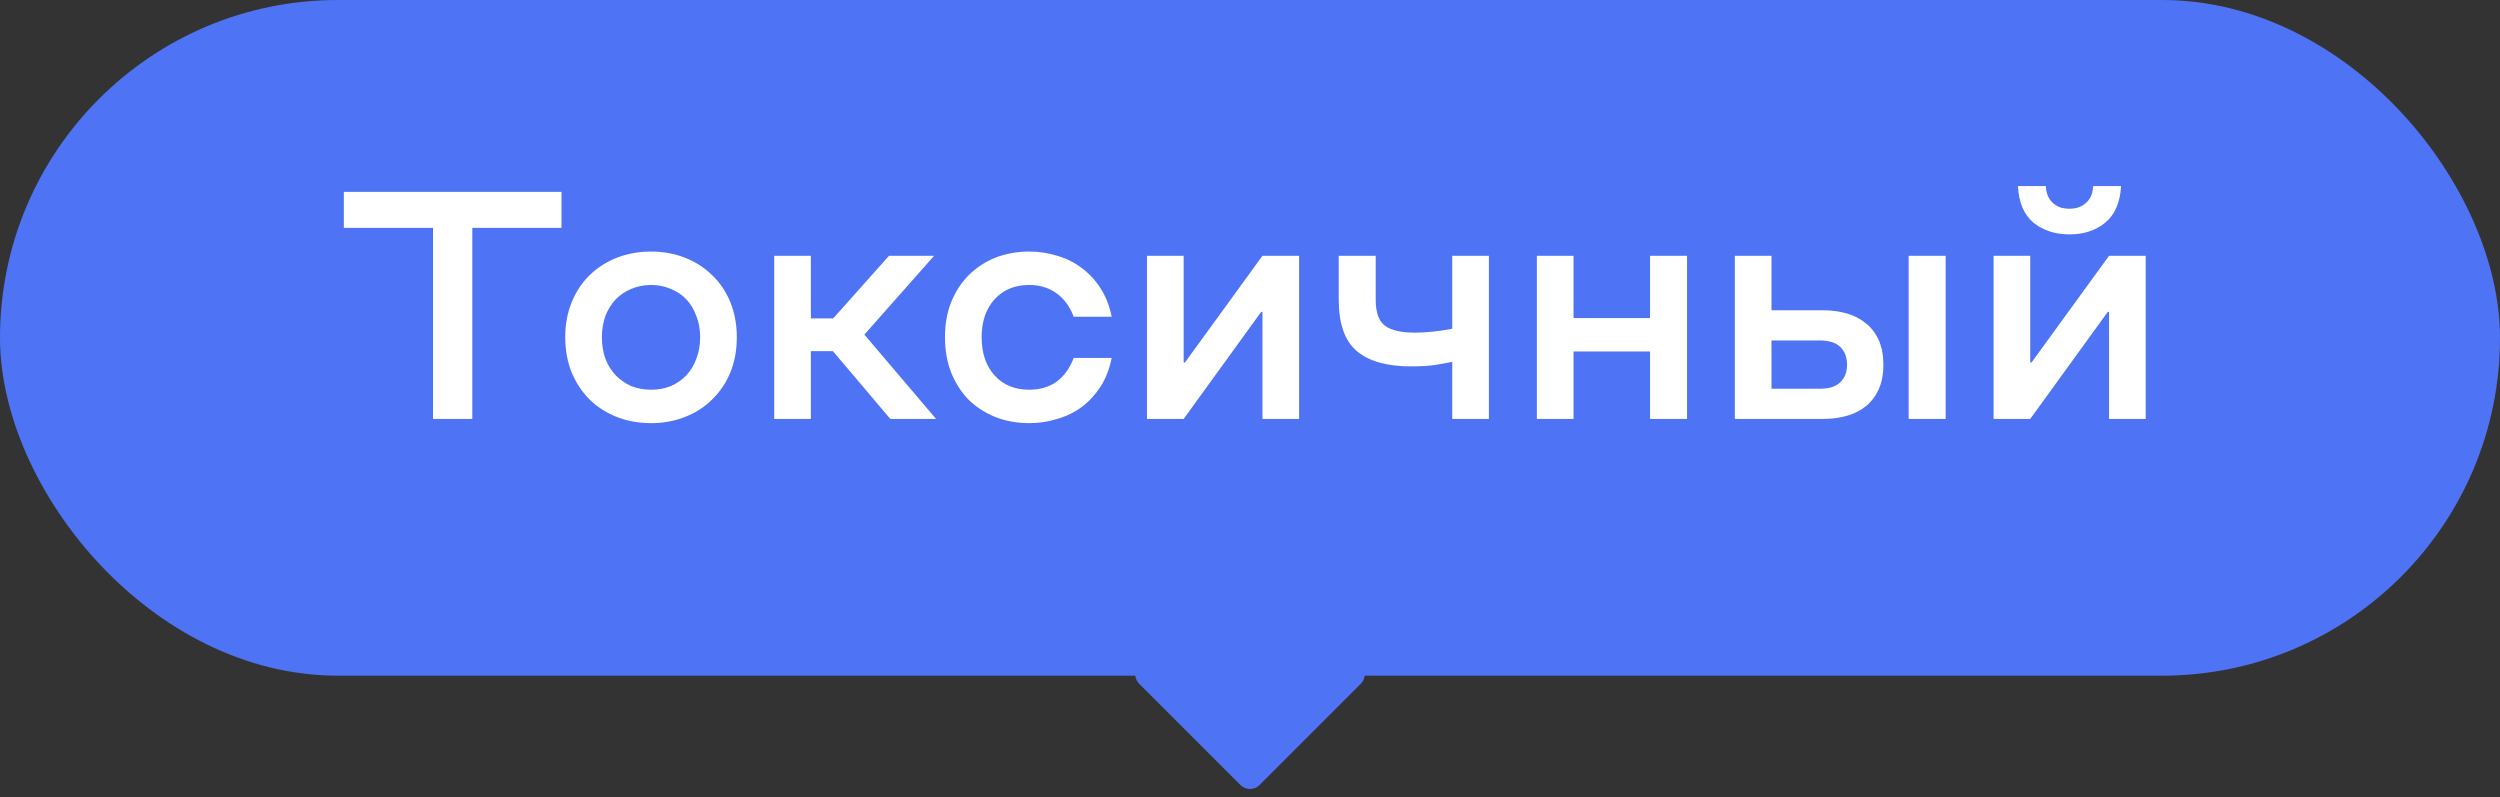 <?xml version="1.0" encoding="UTF-8"?> <svg xmlns="http://www.w3.org/2000/svg" width="185" height="59" viewBox="0 0 185 59" fill="none"><rect x="0" y="0" width="185" height="59" fill="#333333" stroke="none"/> <rect width="185" height="50" rx="25" fill="#4E74F5"></rect> <path d="M32.045 16.864H25.445V14.2H41.55V16.864H34.95V31H32.045V16.864ZM48.188 31.312C47.276 31.312 46.428 31.16 45.644 30.856C44.876 30.552 44.204 30.12 43.628 29.56C43.068 29 42.628 28.336 42.308 27.568C41.988 26.784 41.828 25.912 41.828 24.952C41.828 24.008 41.988 23.144 42.308 22.36C42.628 21.576 43.068 20.912 43.628 20.368C44.204 19.808 44.876 19.376 45.644 19.072C46.428 18.768 47.276 18.616 48.188 18.616C49.084 18.616 49.916 18.768 50.684 19.072C51.468 19.376 52.14 19.808 52.7 20.368C53.276 20.912 53.724 21.576 54.044 22.36C54.364 23.144 54.524 24.008 54.524 24.952C54.524 25.912 54.364 26.784 54.044 27.568C53.724 28.336 53.276 29 52.7 29.56C52.14 30.12 51.468 30.552 50.684 30.856C49.916 31.16 49.084 31.312 48.188 31.312ZM48.188 28.84C48.7 28.84 49.18 28.752 49.628 28.576C50.076 28.384 50.46 28.12 50.78 27.784C51.1 27.448 51.348 27.04 51.524 26.56C51.716 26.08 51.812 25.544 51.812 24.952C51.812 24.376 51.716 23.848 51.524 23.368C51.348 22.888 51.1 22.48 50.78 22.144C50.46 21.808 50.076 21.552 49.628 21.376C49.18 21.184 48.7 21.088 48.188 21.088C47.66 21.088 47.172 21.184 46.724 21.376C46.292 21.552 45.908 21.808 45.572 22.144C45.252 22.48 44.996 22.888 44.804 23.368C44.628 23.848 44.54 24.376 44.54 24.952C44.54 25.544 44.628 26.08 44.804 26.56C44.996 27.04 45.252 27.448 45.572 27.784C45.908 28.12 46.292 28.384 46.724 28.576C47.172 28.752 47.66 28.84 48.188 28.84ZM57.292 18.928H60.004V23.56H61.66L65.788 18.928H69.124L63.964 24.76L69.268 31H65.884L61.636 25.984H60.004V31H57.292V18.928ZM76.169 31.312C75.257 31.312 74.417 31.16 73.649 30.856C72.897 30.552 72.241 30.128 71.681 29.584C71.137 29.024 70.705 28.352 70.385 27.568C70.081 26.784 69.929 25.912 69.929 24.952C69.929 23.992 70.081 23.128 70.385 22.36C70.705 21.576 71.137 20.912 71.681 20.368C72.241 19.808 72.897 19.376 73.649 19.072C74.417 18.768 75.257 18.616 76.169 18.616C76.889 18.616 77.577 18.72 78.233 18.928C78.905 19.12 79.513 19.424 80.057 19.84C80.601 20.24 81.065 20.744 81.449 21.352C81.833 21.944 82.105 22.64 82.265 23.44H79.457C79.153 22.656 78.721 22.072 78.161 21.688C77.601 21.288 76.937 21.088 76.169 21.088C75.097 21.088 74.241 21.44 73.601 22.144C72.961 22.848 72.641 23.784 72.641 24.952C72.641 26.136 72.961 27.08 73.601 27.784C74.241 28.488 75.097 28.84 76.169 28.84C76.937 28.84 77.601 28.648 78.161 28.264C78.721 27.864 79.153 27.272 79.457 26.488H82.265C82.105 27.288 81.833 27.992 81.449 28.6C81.065 29.192 80.601 29.696 80.057 30.112C79.513 30.512 78.905 30.808 78.233 31C77.577 31.208 76.889 31.312 76.169 31.312ZM96.134 31H93.422V23.08H93.326L87.59 31H84.878V18.928H87.59V26.824H87.686L93.422 18.928H96.134V31ZM110.178 31H107.466V26.776C107.082 26.856 106.642 26.936 106.146 27.016C105.65 27.08 105.066 27.112 104.394 27.112C102.634 27.112 101.306 26.736 100.41 25.984C99.514 25.232 99.066 23.96 99.066 22.168V18.928H101.802V22.168C101.802 23.128 102.034 23.776 102.498 24.112C102.962 24.448 103.698 24.616 104.706 24.616C105.522 24.616 106.442 24.52 107.466 24.328V18.928H110.178V31ZM116.441 31H113.729V18.928H116.441V23.536H122.105V18.928H124.841V31H122.105V26.008H116.441V31ZM143.978 31H141.242V18.928H143.978V31ZM128.378 31V18.928H131.09V22.96H134.906C135.546 22.96 136.138 23.04 136.682 23.2C137.226 23.36 137.698 23.608 138.098 23.944C138.498 24.264 138.81 24.68 139.034 25.192C139.258 25.688 139.37 26.288 139.37 26.992C139.37 27.68 139.258 28.28 139.034 28.792C138.81 29.288 138.498 29.704 138.098 30.04C137.714 30.36 137.25 30.6 136.706 30.76C136.162 30.92 135.57 31 134.93 31H128.378ZM131.09 28.768H134.666C135.354 28.768 135.858 28.608 136.178 28.288C136.514 27.968 136.682 27.536 136.682 26.992C136.682 26.432 136.514 25.992 136.178 25.672C135.858 25.352 135.338 25.192 134.618 25.192H131.09V28.768ZM158.782 31H156.07V23.08H155.974L150.238 31H147.526V18.928H150.238V26.824H150.334L156.07 18.928H158.782V31ZM153.142 17.344C152.086 17.344 151.198 17.056 150.478 16.48C149.774 15.888 149.39 14.984 149.326 13.768H151.39C151.406 14.088 151.47 14.36 151.582 14.584C151.694 14.792 151.83 14.96 151.99 15.088C152.166 15.216 152.35 15.312 152.542 15.376C152.75 15.424 152.95 15.448 153.142 15.448C153.334 15.448 153.526 15.424 153.718 15.376C153.926 15.312 154.11 15.216 154.27 15.088C154.446 14.96 154.59 14.792 154.702 14.584C154.814 14.36 154.878 14.088 154.894 13.768H156.958C156.894 14.984 156.502 15.888 155.782 16.48C155.078 17.056 154.198 17.344 153.142 17.344Z" fill="white"></path> <path d="M99.985 48.9C100.876 48.9 101.322 49.977 100.692 50.607L93.207 58.092C92.817 58.482 92.183 58.482 91.793 58.092L84.308 50.607C83.678 49.977 84.124 48.9 85.015 48.9H99.985Z" fill="#4E74F5"></path> </svg> 